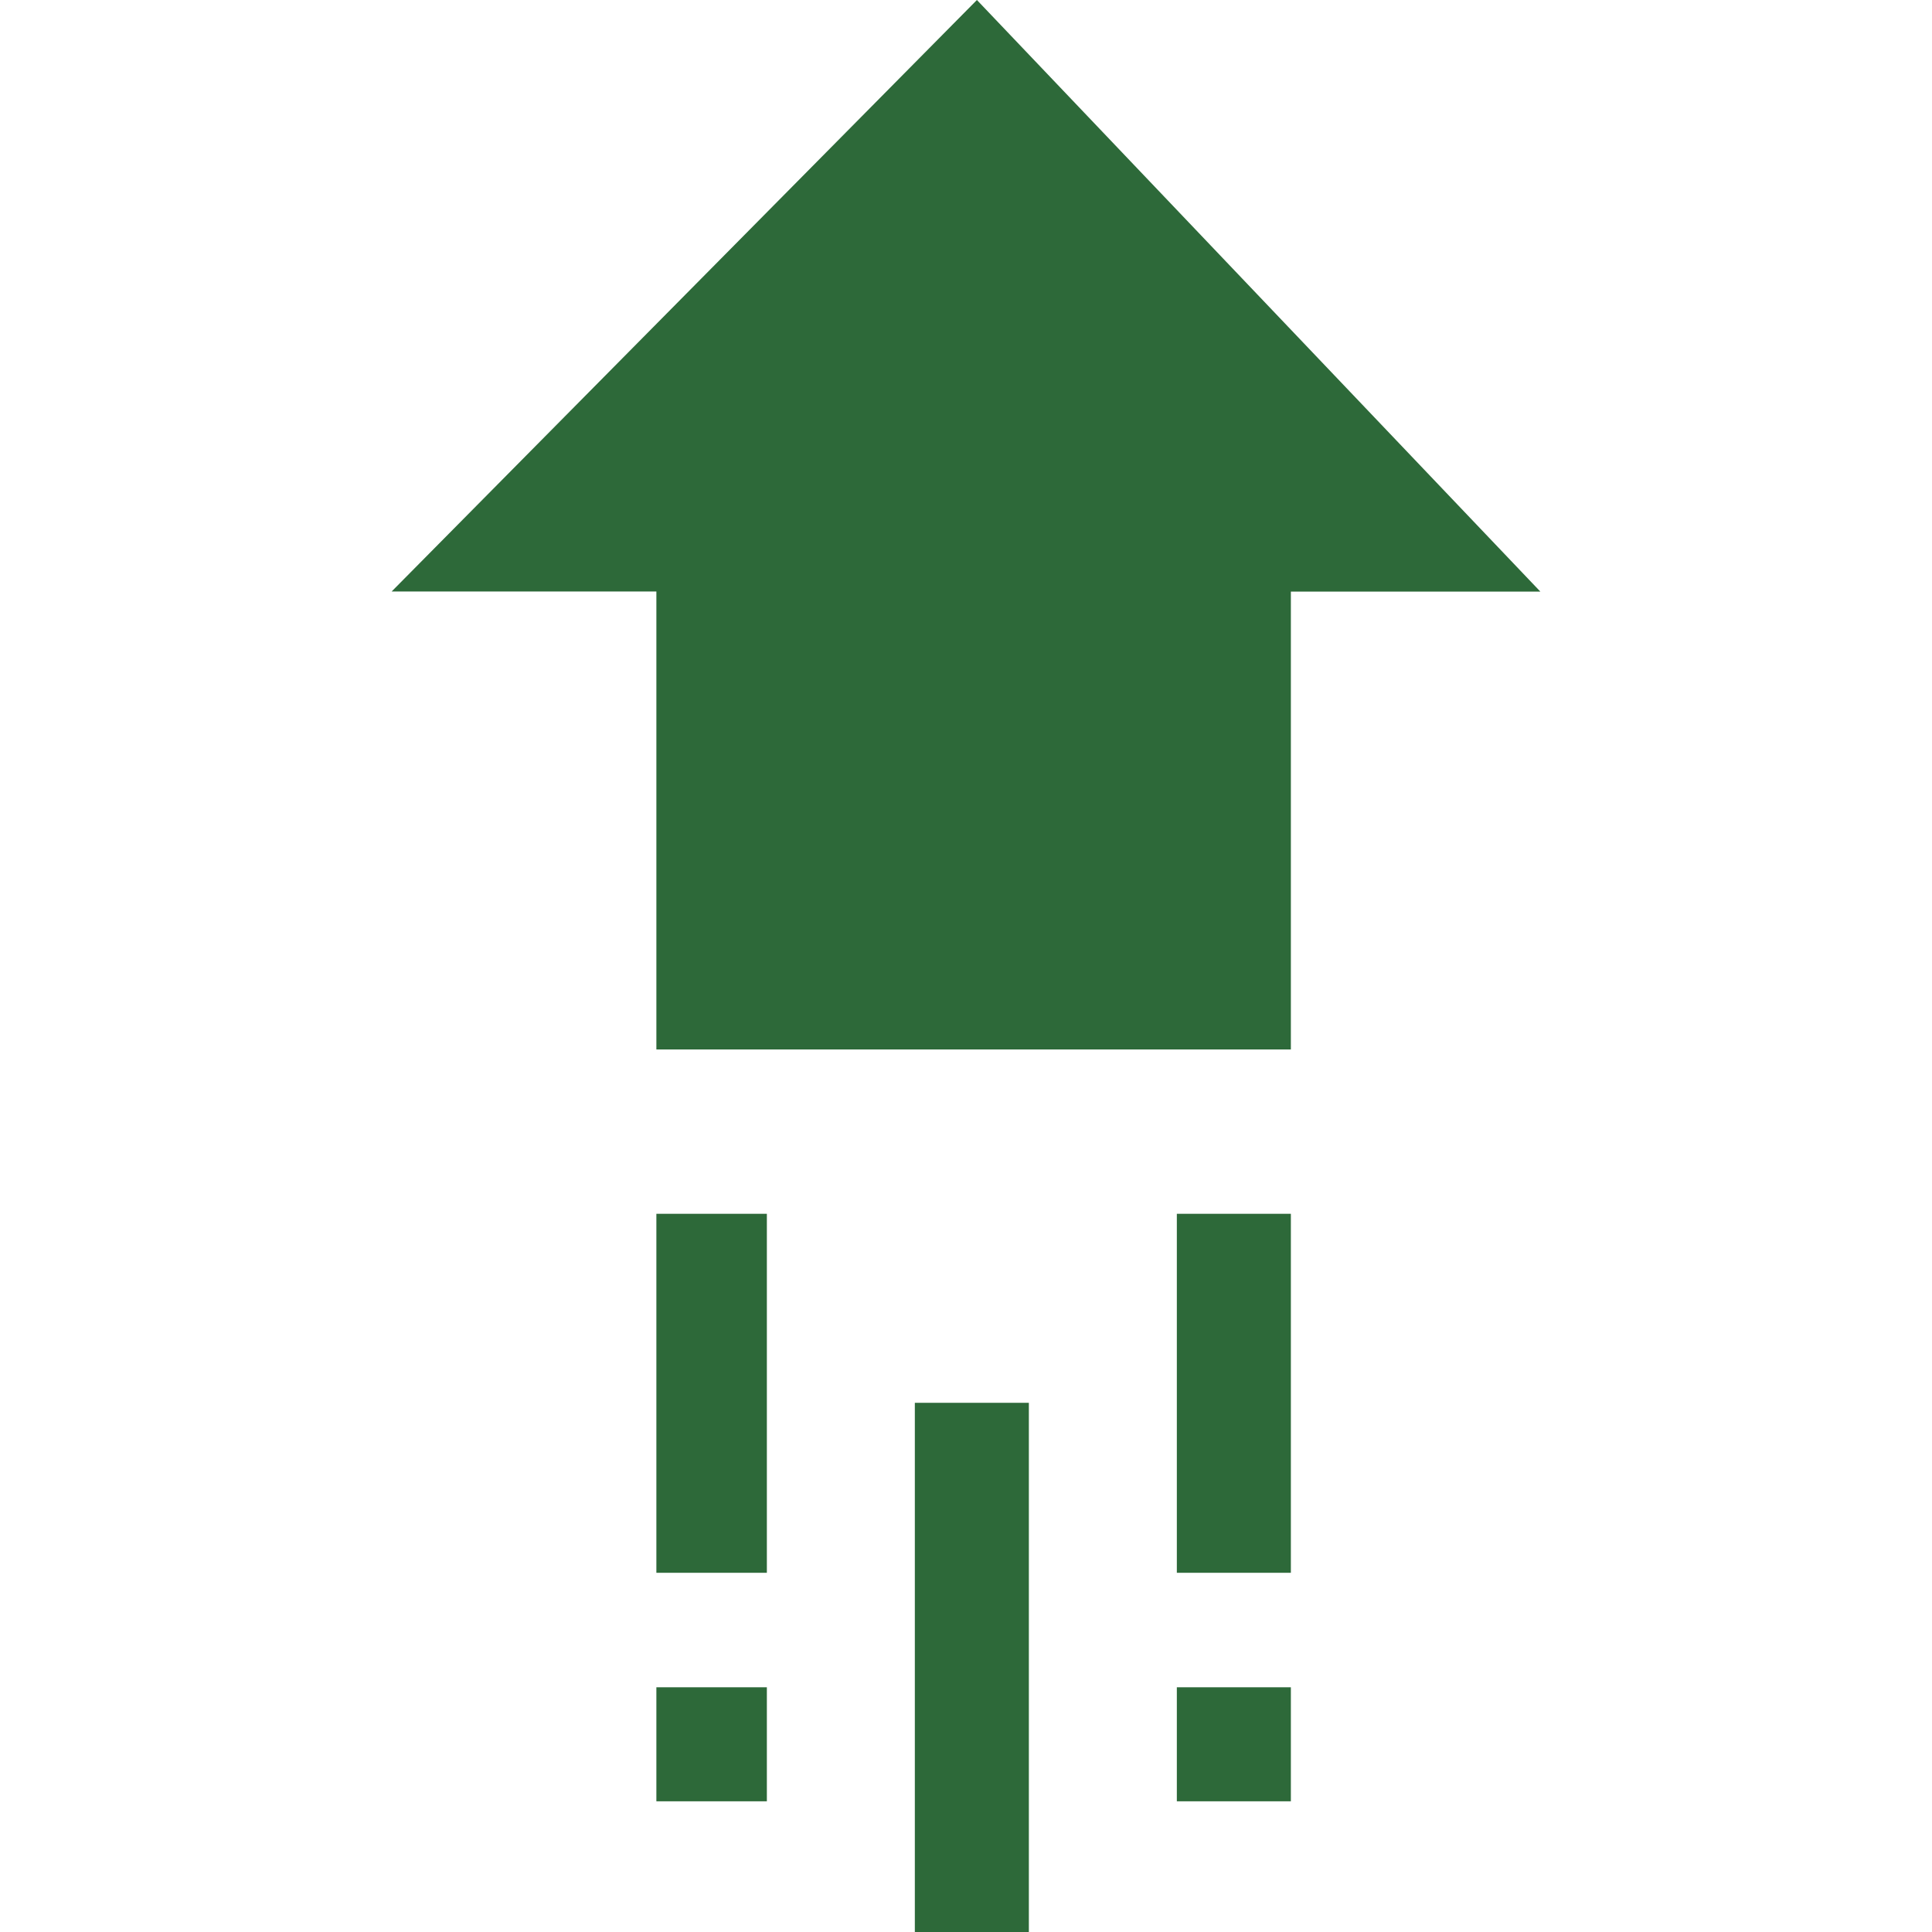 <svg xmlns="http://www.w3.org/2000/svg" xmlns:xlink="http://www.w3.org/1999/xlink" width="54" height="54" viewBox="0 0 54 54">
  <defs>
    <clipPath id="clip-path">
      <rect id="Rectangle_30949" data-name="Rectangle 30949" width="54" height="54" transform="translate(933 3335)" fill="#2d6939"/>
    </clipPath>
  </defs>
  <g id="Mask_Group_265" data-name="Mask Group 265" transform="translate(-933 -3335)" clip-path="url(#clip-path)">
    <g id="arrow-up" transform="translate(933 3335)">
      <g id="Group_40965" data-name="Group 40965">
        <g id="Group_40964" data-name="Group 40964">
          <g id="Group_40963" data-name="Group 40963">
            <path id="Path_32991" data-name="Path 32991" d="M36.08,29.333H18.346v-12.8h-7.4L27.305,0,43.053,16.535H36.08Z" fill="#2d6939"/>
          </g>
        </g>
      </g>
      <g id="Group_40977" data-name="Group 40977">
        <g id="Group_40967" data-name="Group 40967">
          <g id="Group_40966" data-name="Group 40966">
            <path id="Path_32992" data-name="Path 32992" d="M18.346,47.16h3.088v3.187H18.346Z" fill="#2d6939"/>
          </g>
        </g>
        <g id="Group_40969" data-name="Group 40969">
          <g id="Group_40968" data-name="Group 40968">
            <path id="Path_32993" data-name="Path 32993" d="M18.346,33.926h3.088V43.96H18.346Z" fill="#2d6939"/>
          </g>
        </g>
        <g id="Group_40971" data-name="Group 40971">
          <g id="Group_40970" data-name="Group 40970">
            <path id="Path_32994" data-name="Path 32994" d="M32.893,47.16H36.08v3.187H32.893Z" fill="#2d6939"/>
          </g>
        </g>
        <g id="Group_40973" data-name="Group 40973">
          <g id="Group_40972" data-name="Group 40972">
            <path id="Path_32995" data-name="Path 32995" d="M32.893,33.926H36.08V43.96H32.893Z" fill="#2d6939"/>
          </g>
        </g>
        <g id="Group_40976" data-name="Group 40976">
          <g id="Group_40975" data-name="Group 40975">
            <g id="Group_40974" data-name="Group 40974">
              <path id="Path_32996" data-name="Path 32996" d="M25.57,39.209h3.187V54H25.57Z" fill="#2d6939"/>
            </g>
          </g>
        </g>
      </g>
    </g>
  </g>
</svg>
